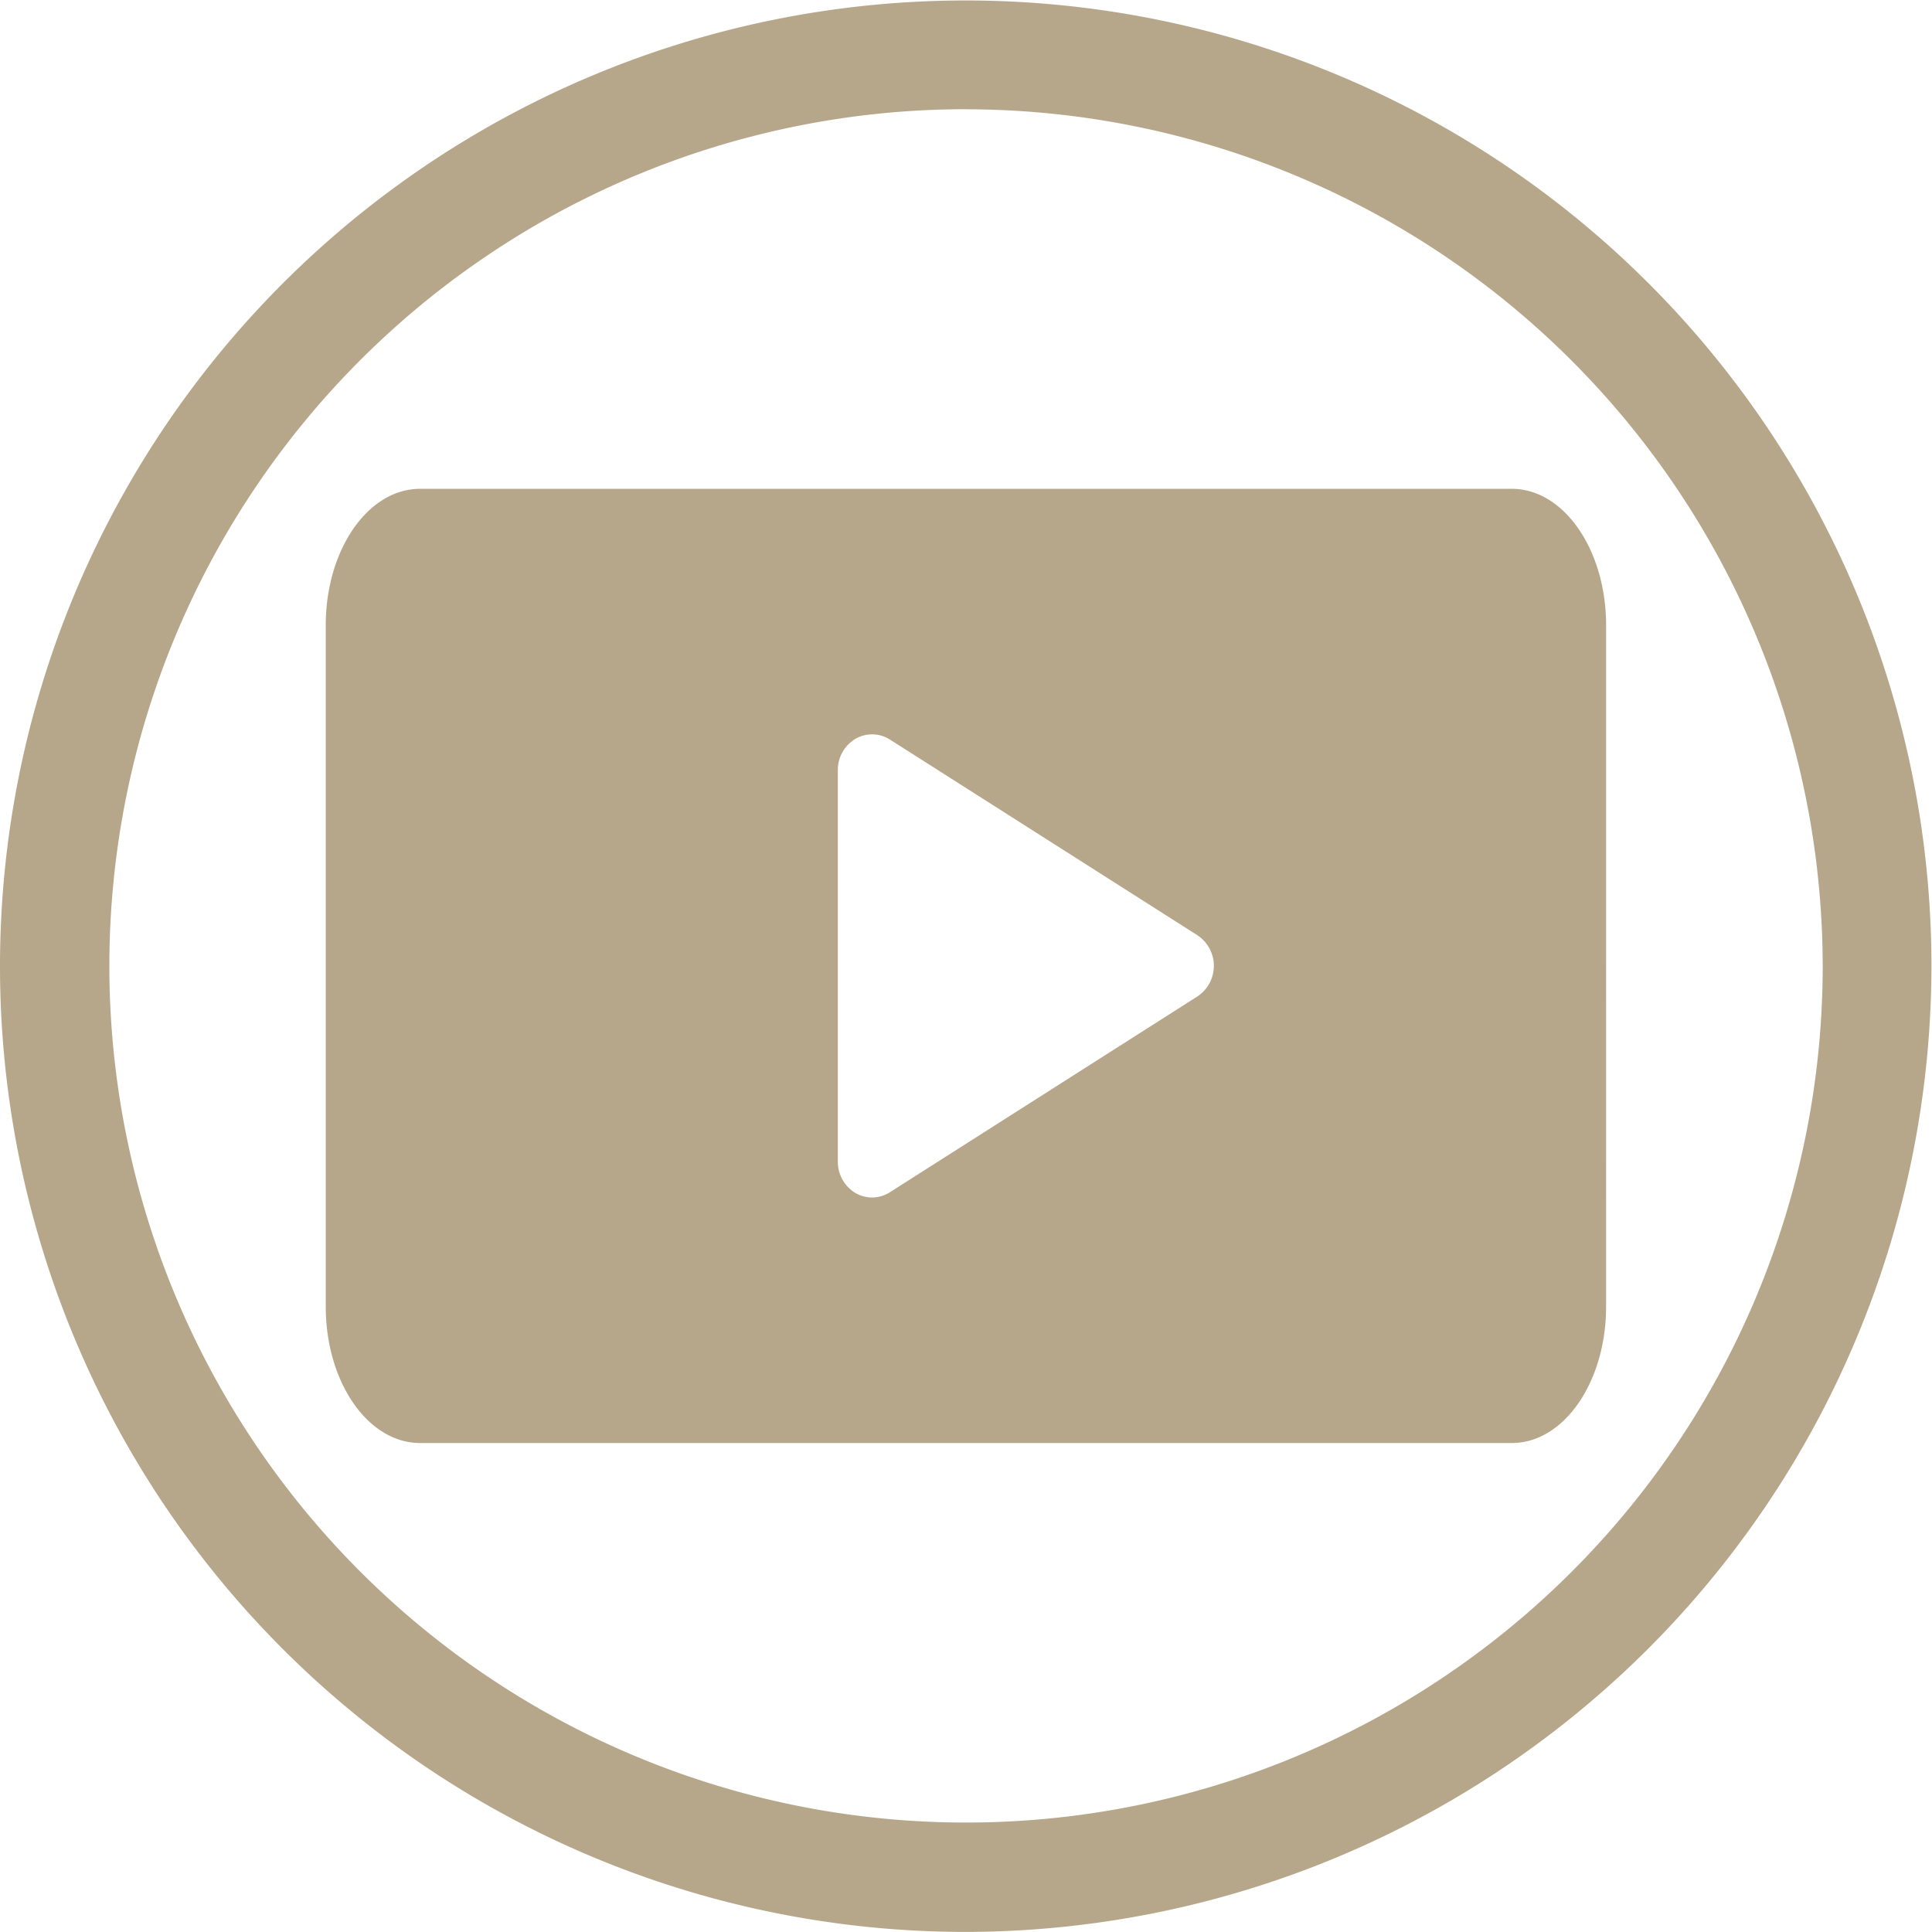 <svg xmlns="http://www.w3.org/2000/svg" xmlns:xlink="http://www.w3.org/1999/xlink" width="24.607" height="24.606" viewBox="0 0 24.607 24.606">
  <defs>
    <clipPath id="clip-path">
      <rect id="Rectangle_11" data-name="Rectangle 11" width="24.607" height="24.606" fill="#b7a78a"/>
    </clipPath>
  </defs>
  <g id="Group_33" data-name="Group 33" transform="translate(0 0)">
    <g id="Group_14" data-name="Group 14" transform="translate(0 0)" clip-path="url(#clip-path)">
      <path id="Path_31" data-name="Path 31" d="M21.07,8.948H7.163c-.663,0-1.2.778-1.2,1.737v8.679c0,.96.537,1.737,1.2,1.737H21.07c.663,0,1.2-.777,1.2-1.737V10.685c0-.959-.537-1.737-1.2-1.737m-4.005,6.465-3.917,2.494a.419.419,0,0,1-.454,0,.464.464,0,0,1-.209-.39V12.531a.461.461,0,0,1,.21-.39.423.423,0,0,1,.453,0l3.917,2.493a.467.467,0,0,1,0,.779" transform="translate(-1.814 -2.722)" fill="#b7a78a"/>
      <path id="Path_32" data-name="Path 32" d="M12.3,24.606a12.3,12.3,0,1,1,12.3-12.3,12.317,12.317,0,0,1-12.3,12.3m0-23.215A10.911,10.911,0,1,0,23.215,12.3,10.924,10.924,0,0,0,12.3,1.392" transform="translate(0 0)" fill="#b7a78a"/>
    </g>
  </g>
</svg>
